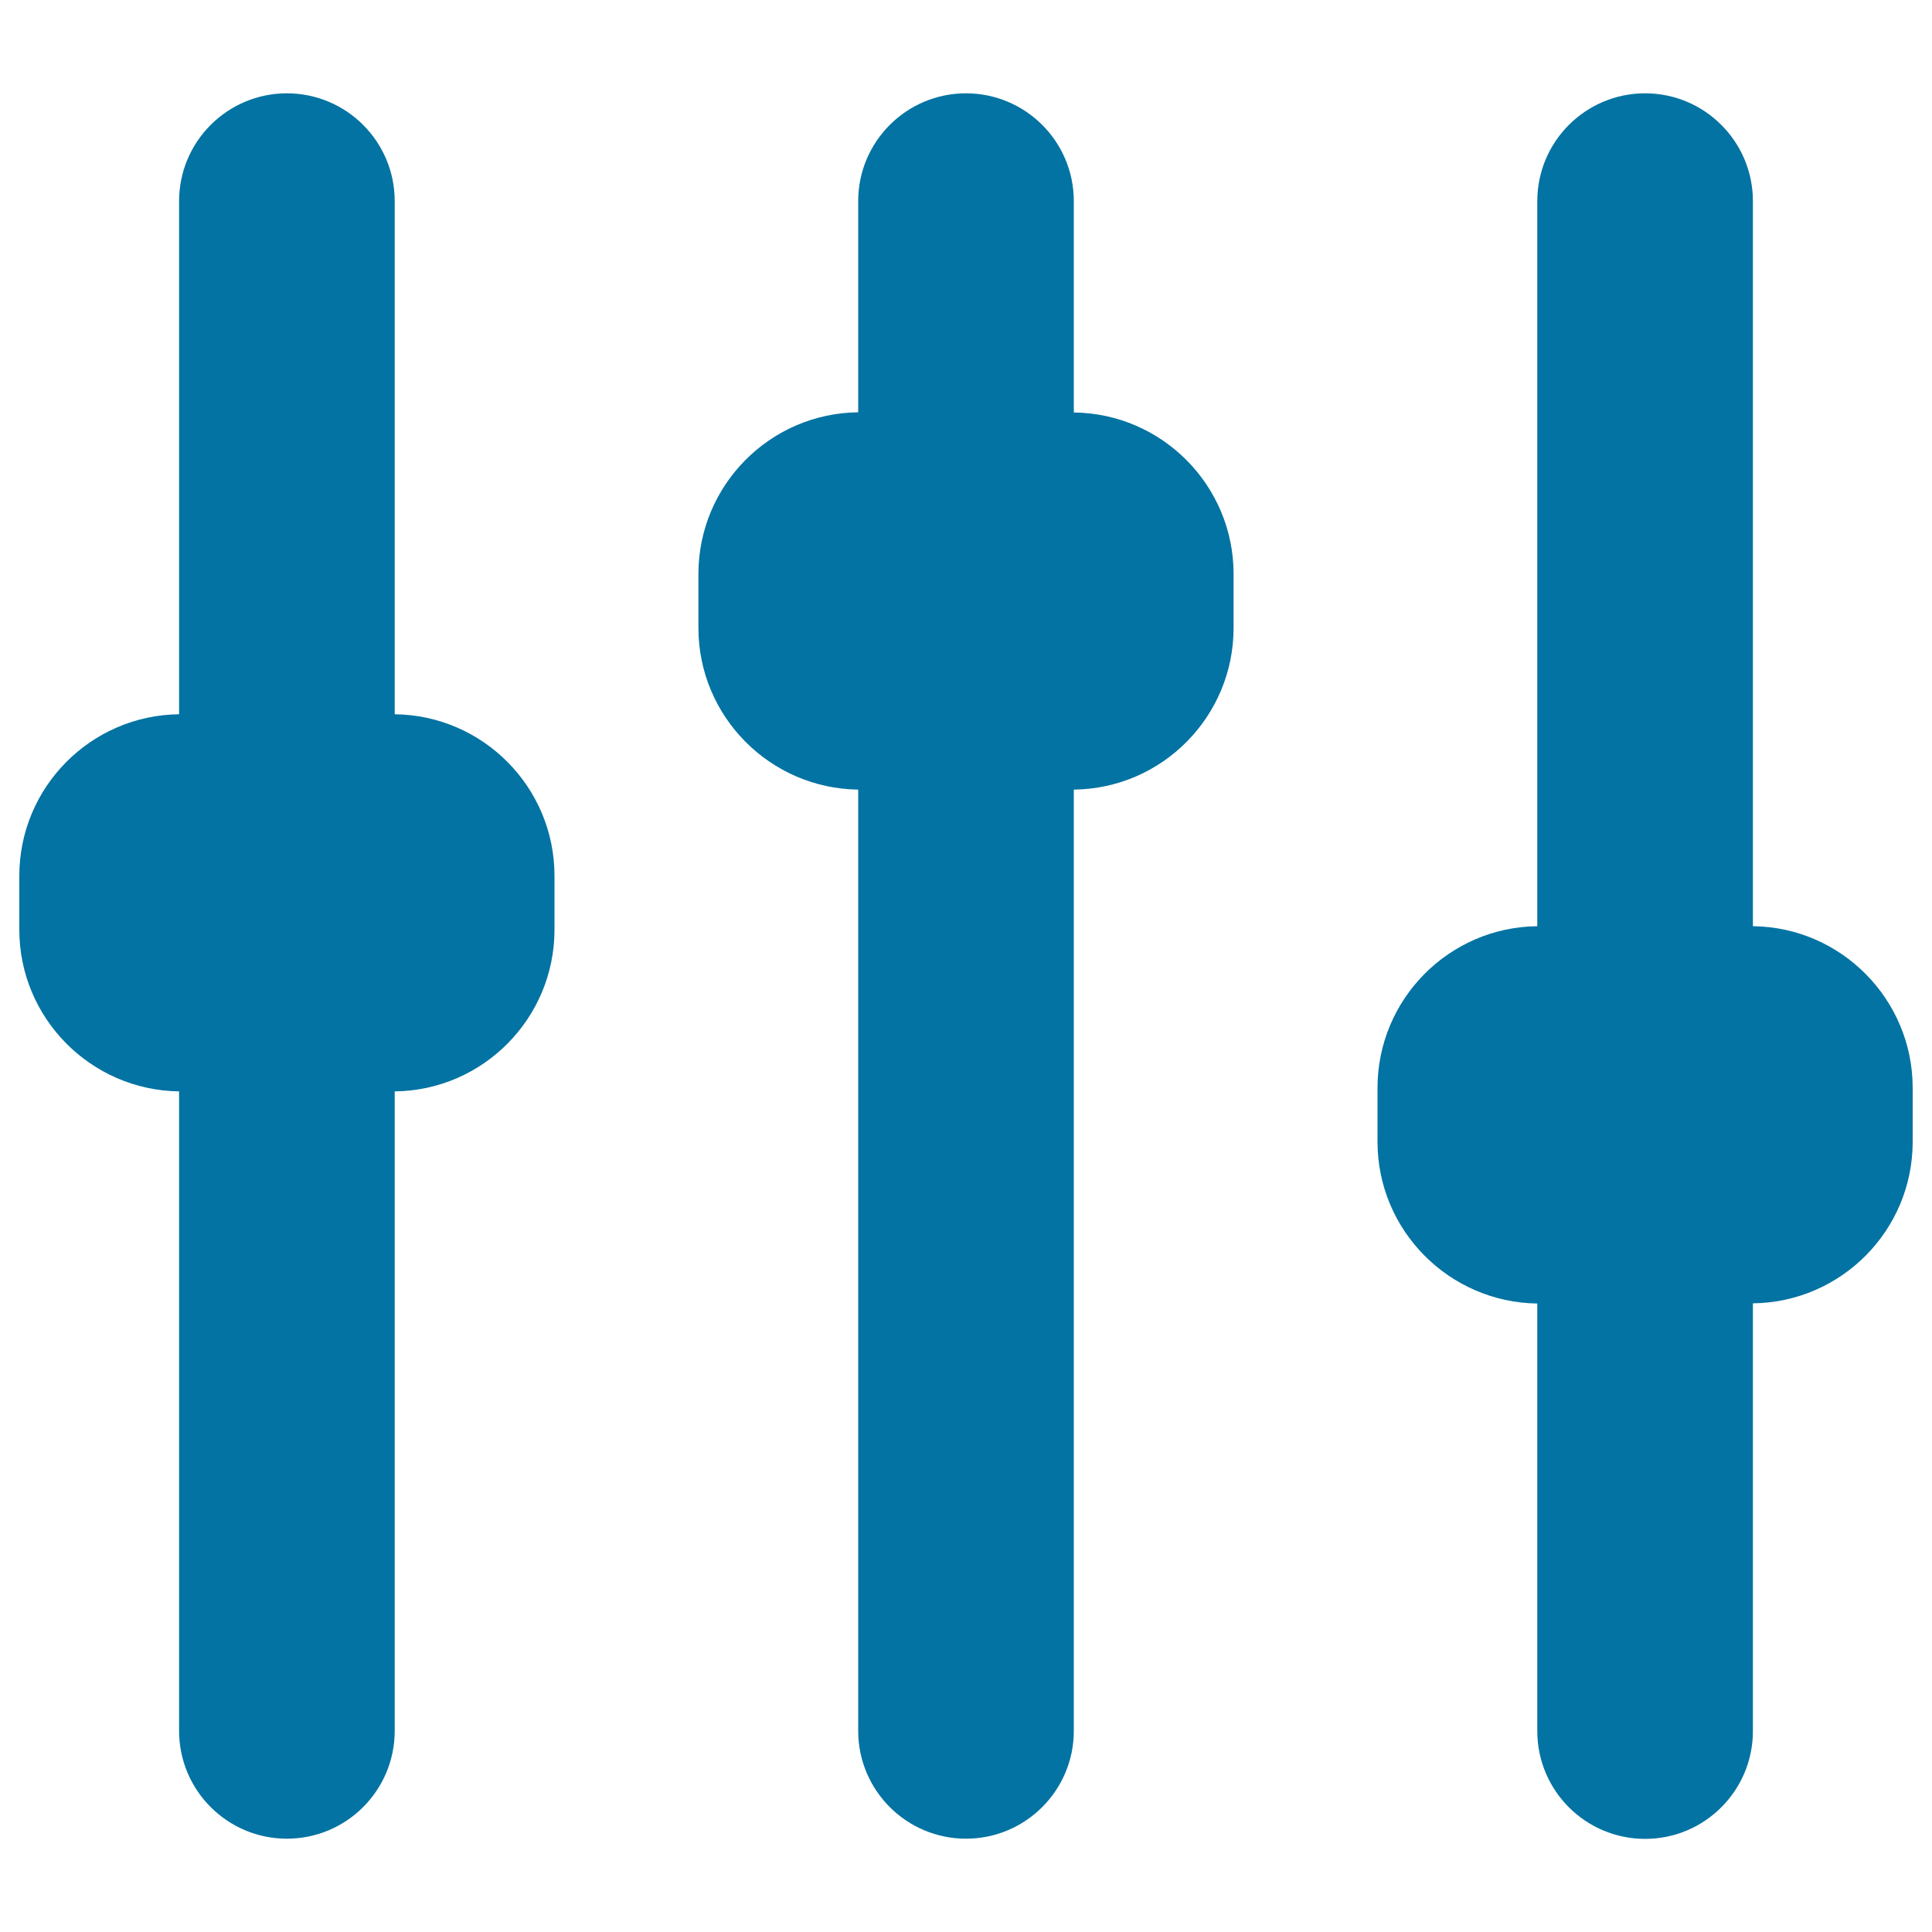<svg xmlns="http://www.w3.org/2000/svg" viewBox="0 0 1000 1000" style="fill:#0273a2">
<title>Sound Controller SVG icon</title>
<g><g><path d="M555.8,213.5V104.1c0-30.8-25-55.8-55.8-55.8c-30.8,0-55.8,25-55.8,55.8v109.3c-45.7,0.5-82.7,37.8-82.7,83.7V325c0,45.8,37,83.1,82.7,83.7v487.2c0,30.8,25,55.8,55.8,55.8c30.8,0,55.8-25,55.8-55.8V408.7c45.7-0.5,82.7-37.8,82.7-83.7v-27.9C638.5,251.3,601.5,214,555.8,213.5z"/><path d="M907.3,479.4V104.1c0-30.8-25-55.8-55.8-55.8c-30.8,0-55.8,25-55.8,55.8v375.3c-45.7,0.5-82.7,37.8-82.7,83.7V591c0,45.8,37,83.1,82.7,83.7v221.3c0,30.8,25,55.8,55.8,55.8c30.8,0,55.8-25,55.8-55.8V674.6C953,674.1,990,636.8,990,591v-27.9C990,517.3,953,479.9,907.3,479.4z"/><path d="M204.3,369.7V104.1c0-30.8-25-55.8-55.8-55.8c-30.8,0-55.8,25-55.8,55.8v265.6C47,370.2,10,407.5,10,453.3v27.9c0,45.8,37,83.1,82.7,83.7v331c0,30.8,25,55.8,55.8,55.8c30.8,0,55.8-25,55.8-55.8v-331c45.7-0.5,82.7-37.8,82.7-83.7v-27.9C287,407.5,250,370.2,204.3,369.7z"/></g></g>
</svg>